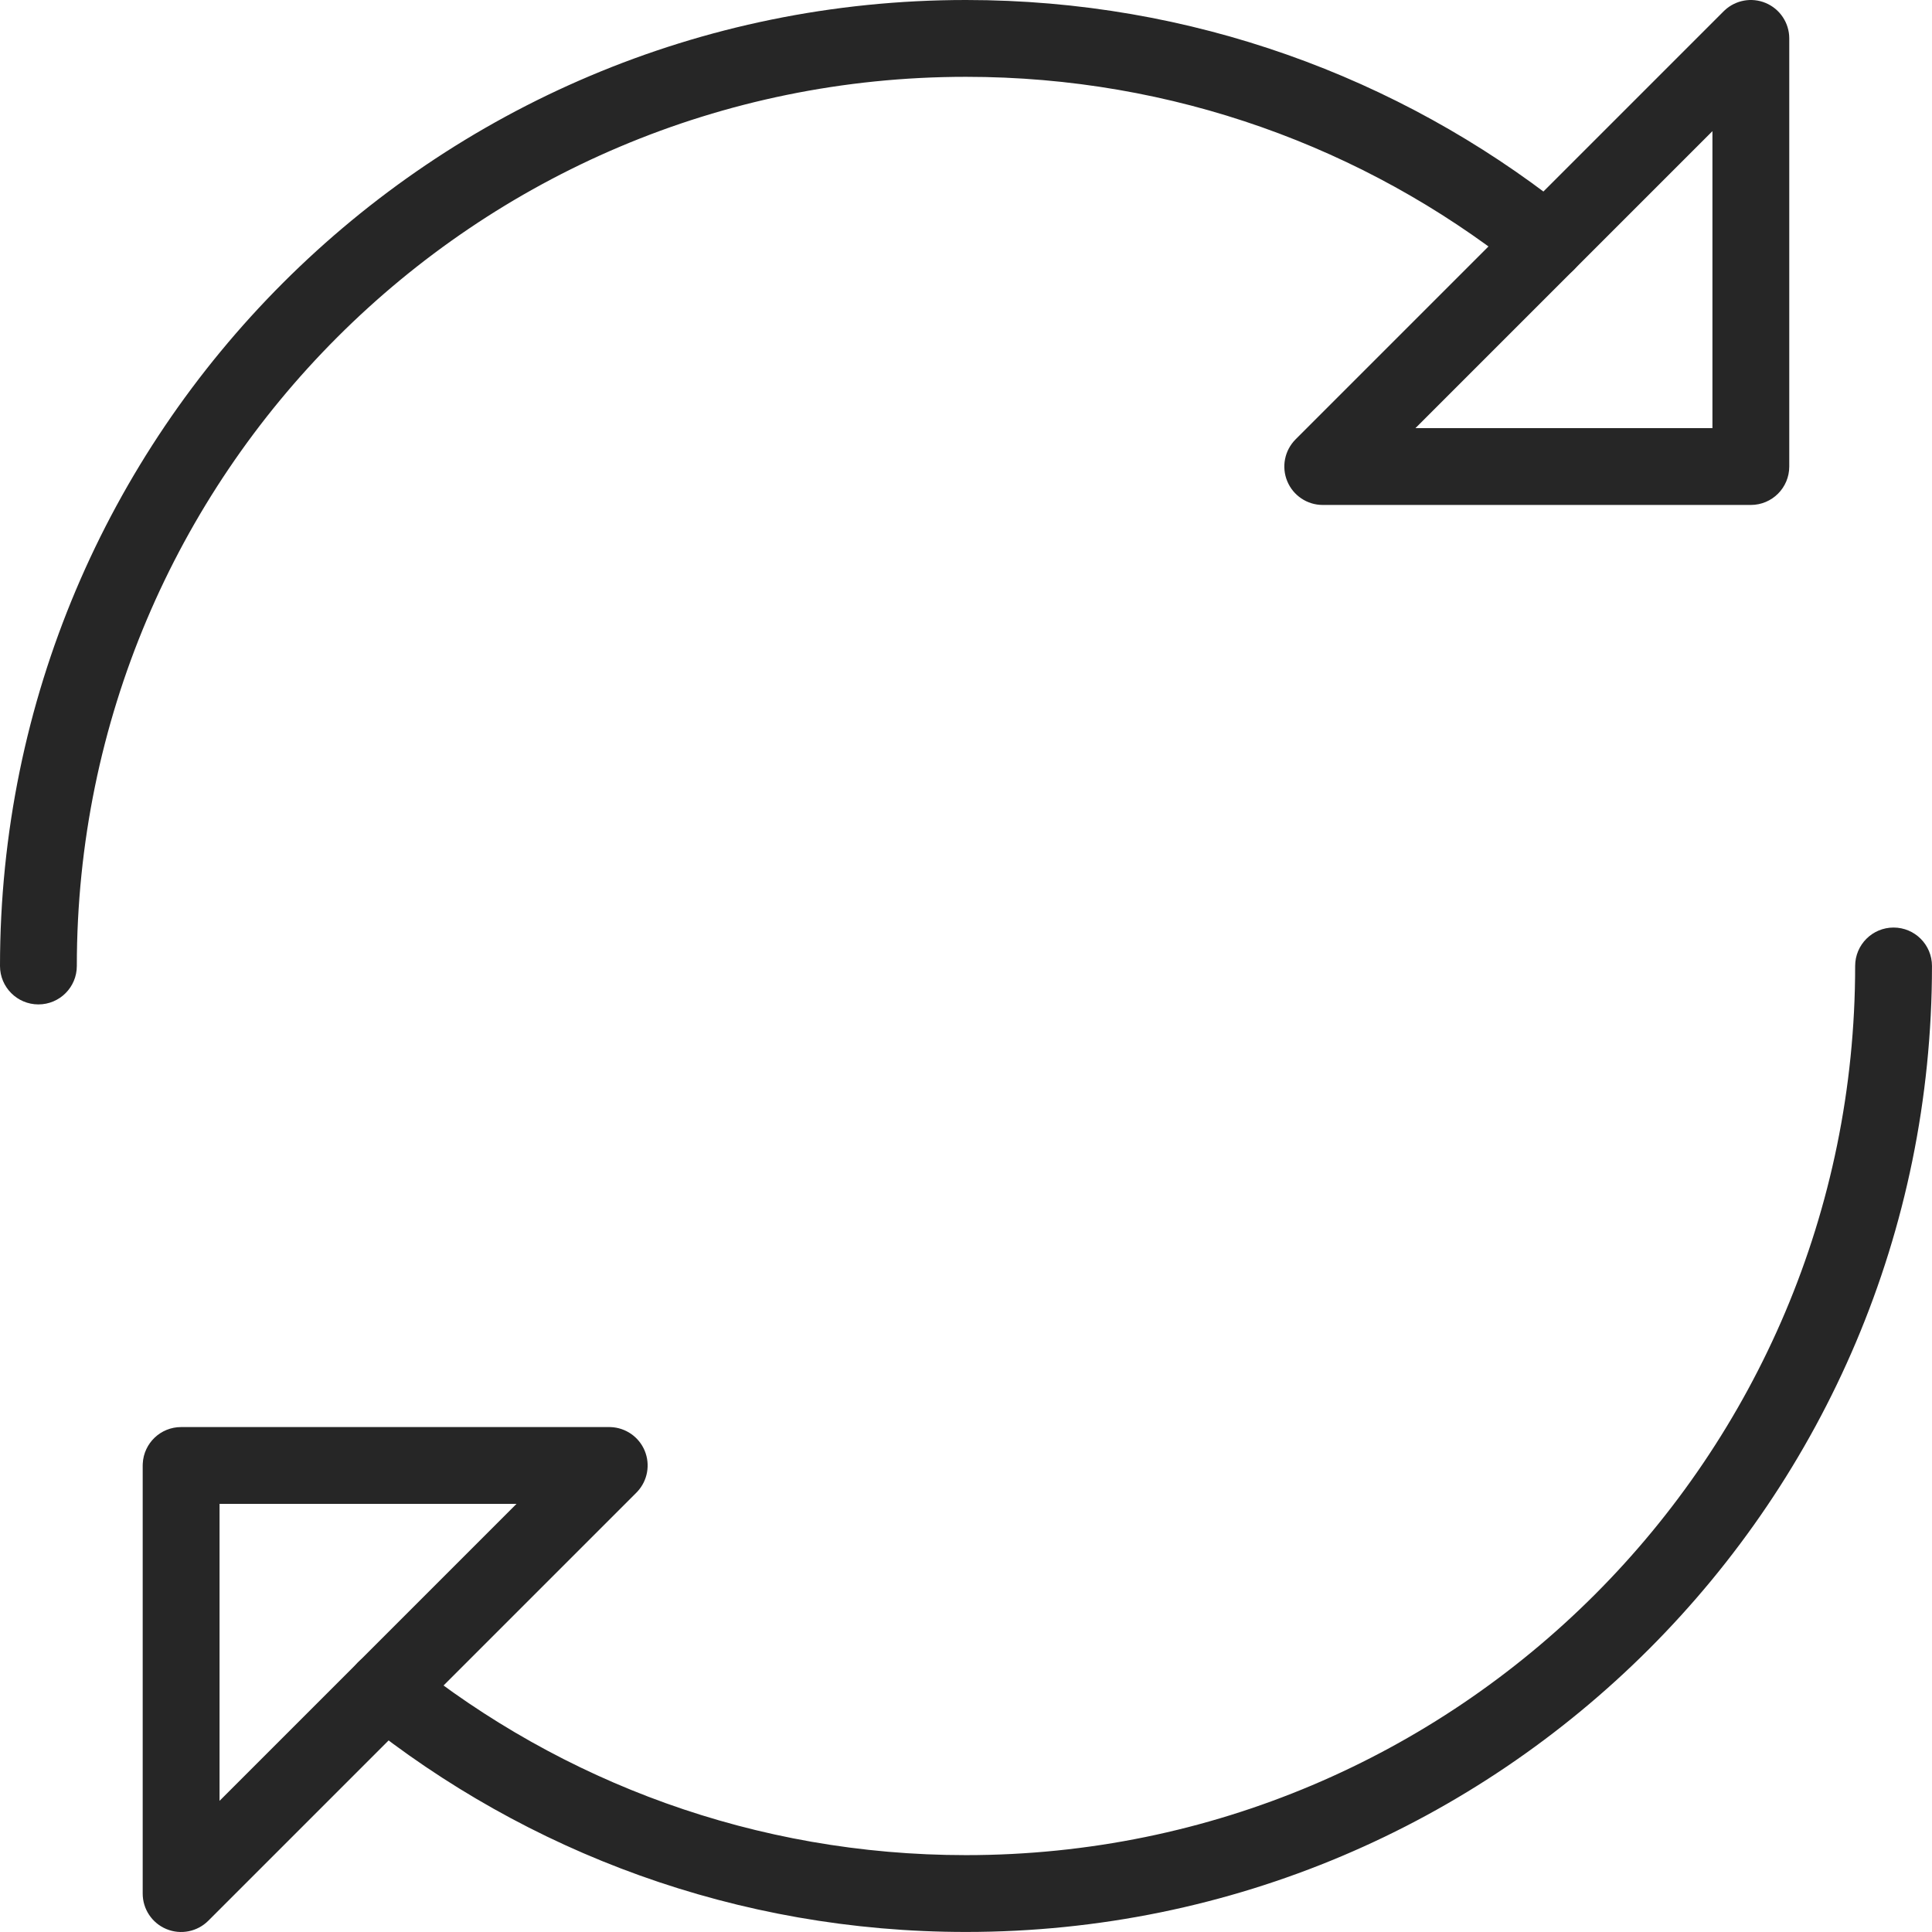 <svg width="85" height="85" viewBox="0 0 85 85" fill="none" xmlns="http://www.w3.org/2000/svg">
<path d="M0 42.5C0 19.028 19.028 3.12248e-06 42.5 0C52.411 0 61.534 3.395 68.763 9.084L69.106 9.357L69.172 9.413C69.84 10.007 69.931 11.028 69.364 11.733C68.798 12.438 67.782 12.568 67.057 12.044L66.988 11.991L66.672 11.74C60.018 6.503 51.626 3.38 42.5 3.38C20.895 3.38 3.38 20.895 3.38 42.5C3.38 43.433 2.624 44.19 1.69 44.19C0.757 44.19 4.83936e-05 43.433 0 42.5Z" fill="#262626"/>
<path d="M81.619 42.498C81.619 41.565 82.376 40.808 83.309 40.808C84.242 40.808 84.999 41.565 84.999 42.498C84.999 65.97 65.972 84.998 42.5 84.998C32.431 84.998 23.176 81.494 15.894 75.641C15.166 75.056 15.05 73.993 15.635 73.265C16.22 72.538 17.284 72.422 18.011 73.007C24.715 78.394 33.228 81.618 42.5 81.618C64.105 81.618 81.619 64.103 81.619 42.498Z" fill="#262626"/>
<path d="M75.881 0.451C76.364 0.003 77.065 -0.125 77.677 0.129C78.308 0.39 78.72 1.007 78.72 1.69V20.525C78.72 21.459 77.964 22.215 77.03 22.216H58.195C57.511 22.216 56.895 21.804 56.634 21.172C56.372 20.541 56.517 19.814 57 19.33L75.835 0.495L75.881 0.451ZM62.275 18.835H75.34V5.77L62.275 18.835Z" fill="#262626"/>
<path d="M26.803 62.785L26.867 62.786C27.525 62.811 28.112 63.216 28.365 63.828C28.618 64.44 28.491 65.141 28.043 65.624L27.999 65.67L9.164 84.505C8.68 84.988 7.953 85.133 7.322 84.871C6.69 84.61 6.278 83.993 6.278 83.31V64.475L6.281 64.388C6.326 63.495 7.064 62.785 7.968 62.785H26.803ZM9.659 79.23L22.723 66.165H9.659V79.23Z" fill="#262626"/>
</svg>
